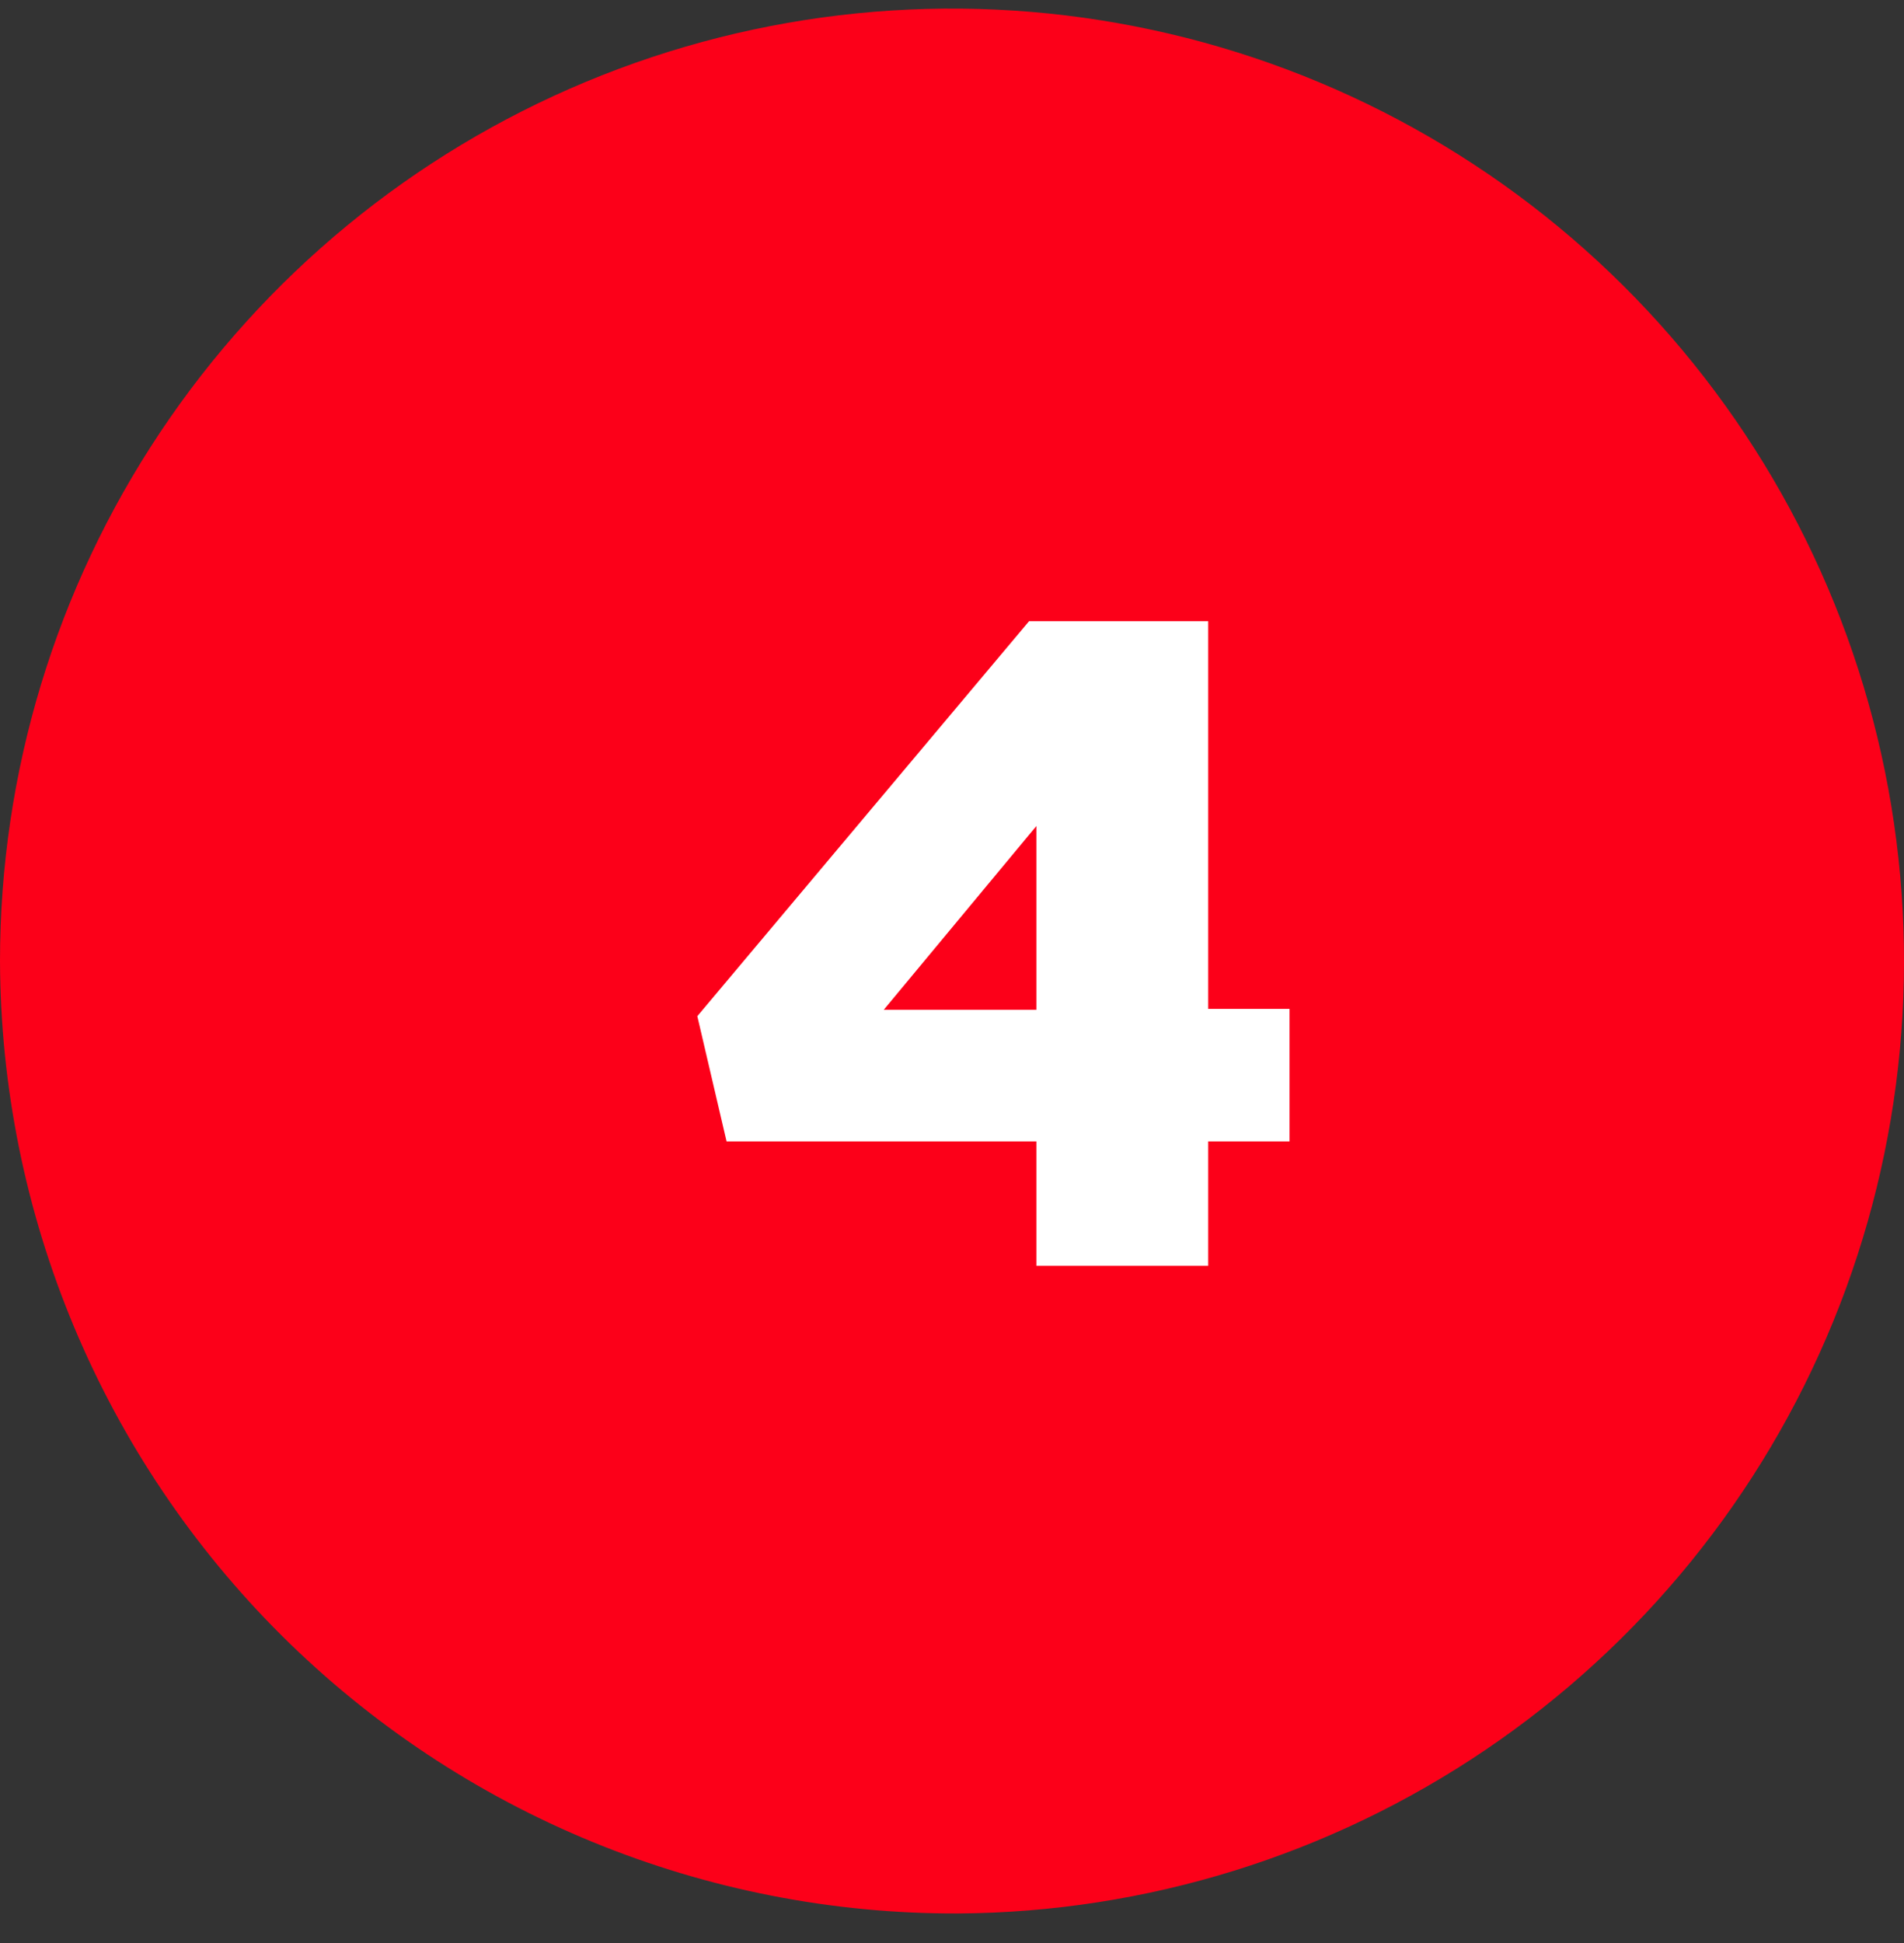 <svg width="50" height="51" viewBox="0 0 50 51" fill="none" xmlns="http://www.w3.org/2000/svg">
<rect x="0" y="0" width="50" height="51" fill="#333333" stroke="none"/>
<path d="M25.163 50.225C30.101 50.193 34.918 48.699 39.008 45.932C43.098 43.166 46.277 39.25 48.144 34.679C50.011 30.108 50.483 25.087 49.5 20.248C48.517 15.409 46.123 10.97 42.62 7.49C39.117 4.01 34.662 1.645 29.817 0.694C24.972 -0.258 19.954 0.247 15.395 2.144C10.836 4.041 6.942 7.245 4.202 11.353C1.462 15.461 -0 20.288 -0 25.225C0.011 28.519 0.67 31.779 1.94 34.817C3.211 37.856 5.067 40.615 7.404 42.937C9.741 45.258 12.512 47.097 15.559 48.347C18.606 49.598 21.87 50.236 25.163 50.225Z" fill="#FC0019"/>
<path d="M27.216 26.505V21.681L23.208 26.505H27.216ZM27.216 29.961H19.08L18.312 26.673L27.024 16.305H31.728V26.481H33.864V29.961H31.728V33.225H27.216V29.961Z" fill="white"/>
</svg>
